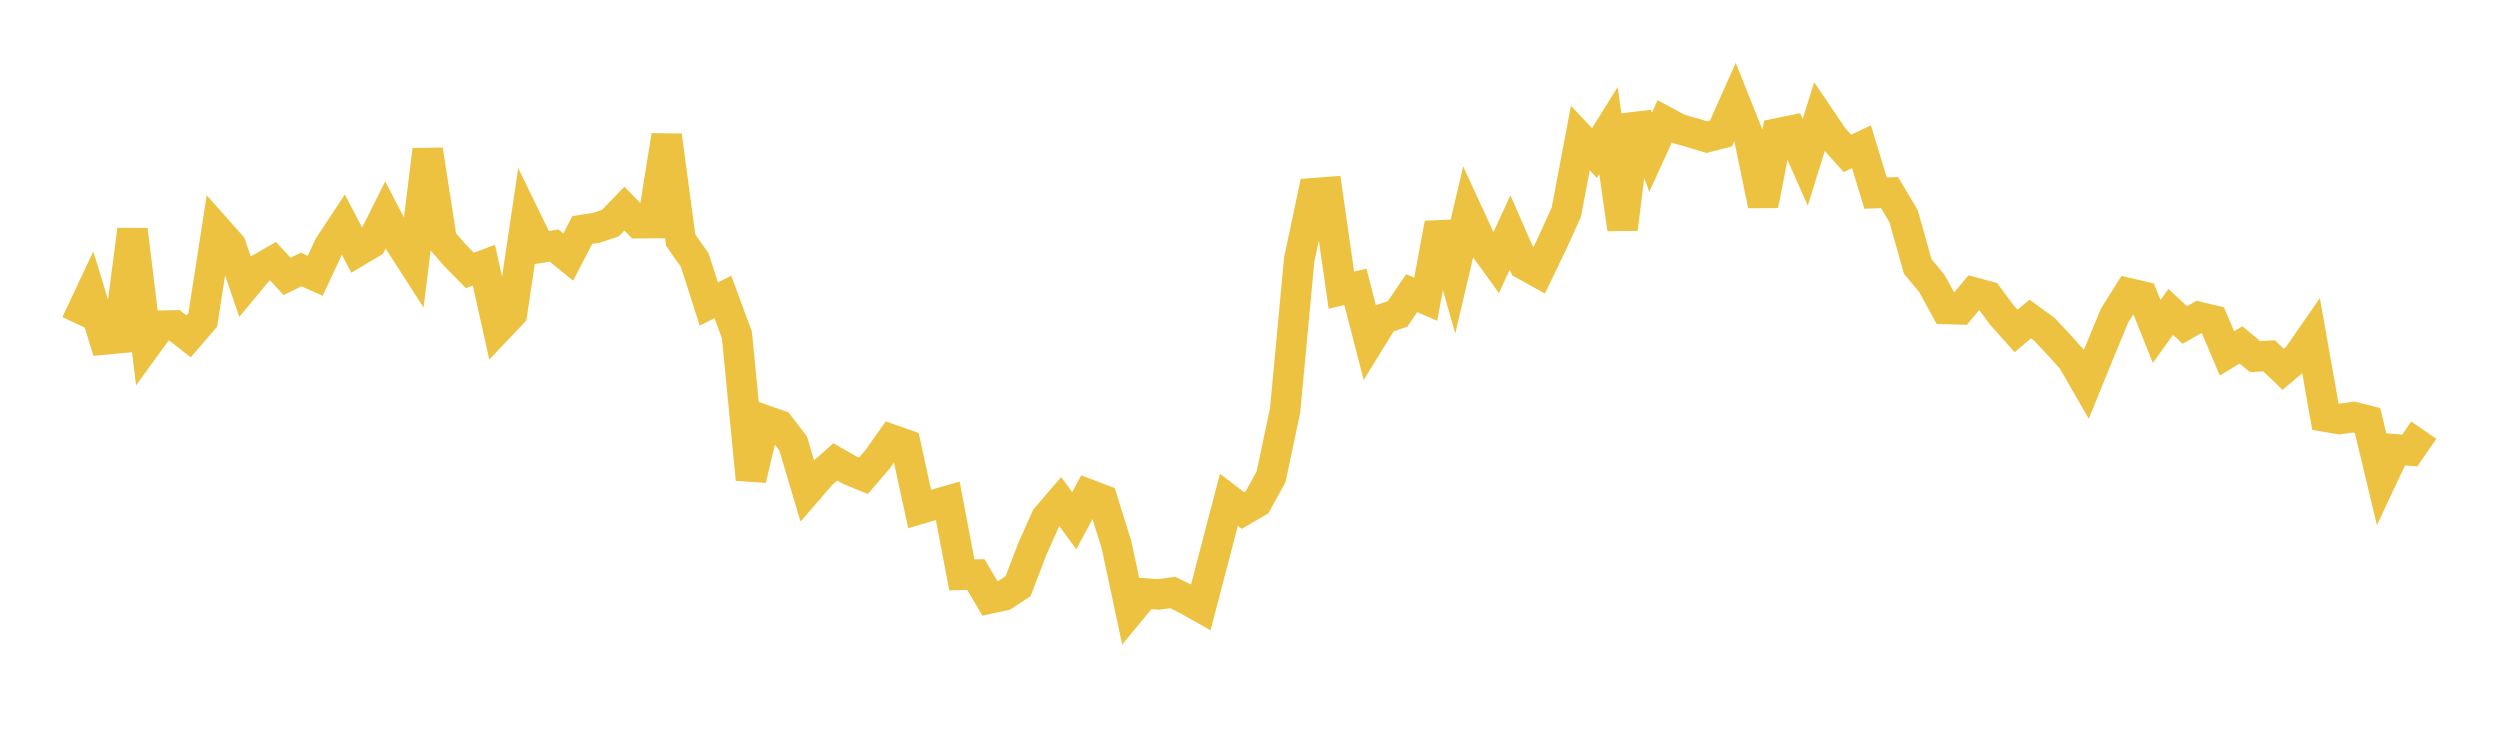 <svg width="164" height="48" xmlns="http://www.w3.org/2000/svg" xmlns:xlink="http://www.w3.org/1999/xlink"><path fill="none" stroke="rgb(237,194,64)" stroke-width="2" d="M5,21.228L5.922,19.262L6.844,22.273L7.766,22.185L8.689,15.073L9.611,22.634L10.533,21.365L11.455,21.347L12.377,22.065L13.299,20.996L14.222,15.06L15.144,16.099L16.066,18.778L16.988,17.664L17.91,17.136L18.832,18.132L19.754,17.68L20.677,18.091L21.599,16.122L22.521,14.726L23.443,16.492L24.365,15.944L25.287,14.1L26.21,15.873L27.132,17.307L28.054,9.833L28.976,15.748L29.898,16.8L30.82,17.74L31.743,17.397L32.665,21.537L33.587,20.567L34.509,14.366L35.431,16.255L36.353,16.109L37.275,16.862L38.198,15.085L39.12,14.945L40.042,14.636L40.964,13.683L41.886,14.641L42.808,14.636L43.731,8.889L44.653,15.753L45.575,17.064L46.497,19.943L47.419,19.48L48.341,21.968L49.263,31.447L50.186,27.571L51.108,27.892L52.03,29.089L52.952,32.184L53.874,31.117L54.796,30.3L55.719,30.83L56.641,31.21L57.563,30.139L58.485,28.836L59.407,29.162L60.329,33.39L61.251,33.12L62.174,32.855L63.096,37.71L64.018,37.692L64.94,39.257L65.862,39.06L66.784,38.451L67.707,36.049L68.629,33.974L69.551,32.901L70.473,34.161L71.395,32.428L72.317,32.779L73.24,35.724L74.162,40.049L75.084,38.93L76.006,38.994L76.928,38.869L77.85,39.321L78.772,39.841L79.695,36.311L80.617,32.784L81.539,33.489L82.461,32.95L83.383,31.277L84.305,26.906L85.228,17.034L86.15,12.675L87.072,12.604L87.994,19.032L88.916,18.819L89.838,22.402L90.76,20.907L91.683,20.592L92.605,19.232L93.527,19.63L94.449,14.663L95.371,17.902L96.293,13.974L97.216,15.978L98.138,17.253L99.06,15.251L99.982,17.355L100.904,17.867L101.826,15.955L102.749,13.923L103.671,9.056L104.593,10.041L105.515,8.566L106.437,15.027L107.359,7.555L108.281,9.985L109.204,7.959L110.126,8.456L111.048,8.719L111.97,8.997L112.892,8.762L113.814,6.691L114.737,8.998L115.659,13.458L116.581,8.755L117.503,8.567L118.425,10.653L119.347,7.674L120.269,9.033L121.192,10.066L122.114,9.624L123.036,12.667L123.958,12.635L124.88,14.196L125.802,17.48L126.725,18.587L127.647,20.27L128.569,20.295L129.491,19.191L130.413,19.441L131.335,20.68L132.257,21.712L133.18,20.926L134.102,21.595L135.024,22.573L135.946,23.597L136.868,25.2L137.79,22.935L138.713,20.707L139.635,19.236L140.557,19.449L141.479,21.746L142.401,20.459L143.323,21.321L144.246,20.793L145.168,21.013L146.09,23.184L147.012,22.628L147.934,23.393L148.856,23.344L149.778,24.229L150.701,23.447L151.623,22.118L152.545,27.332L153.467,27.49L154.389,27.357L155.311,27.59L156.234,31.443L157.156,29.479L158.078,29.554L159,28.217"></path></svg>